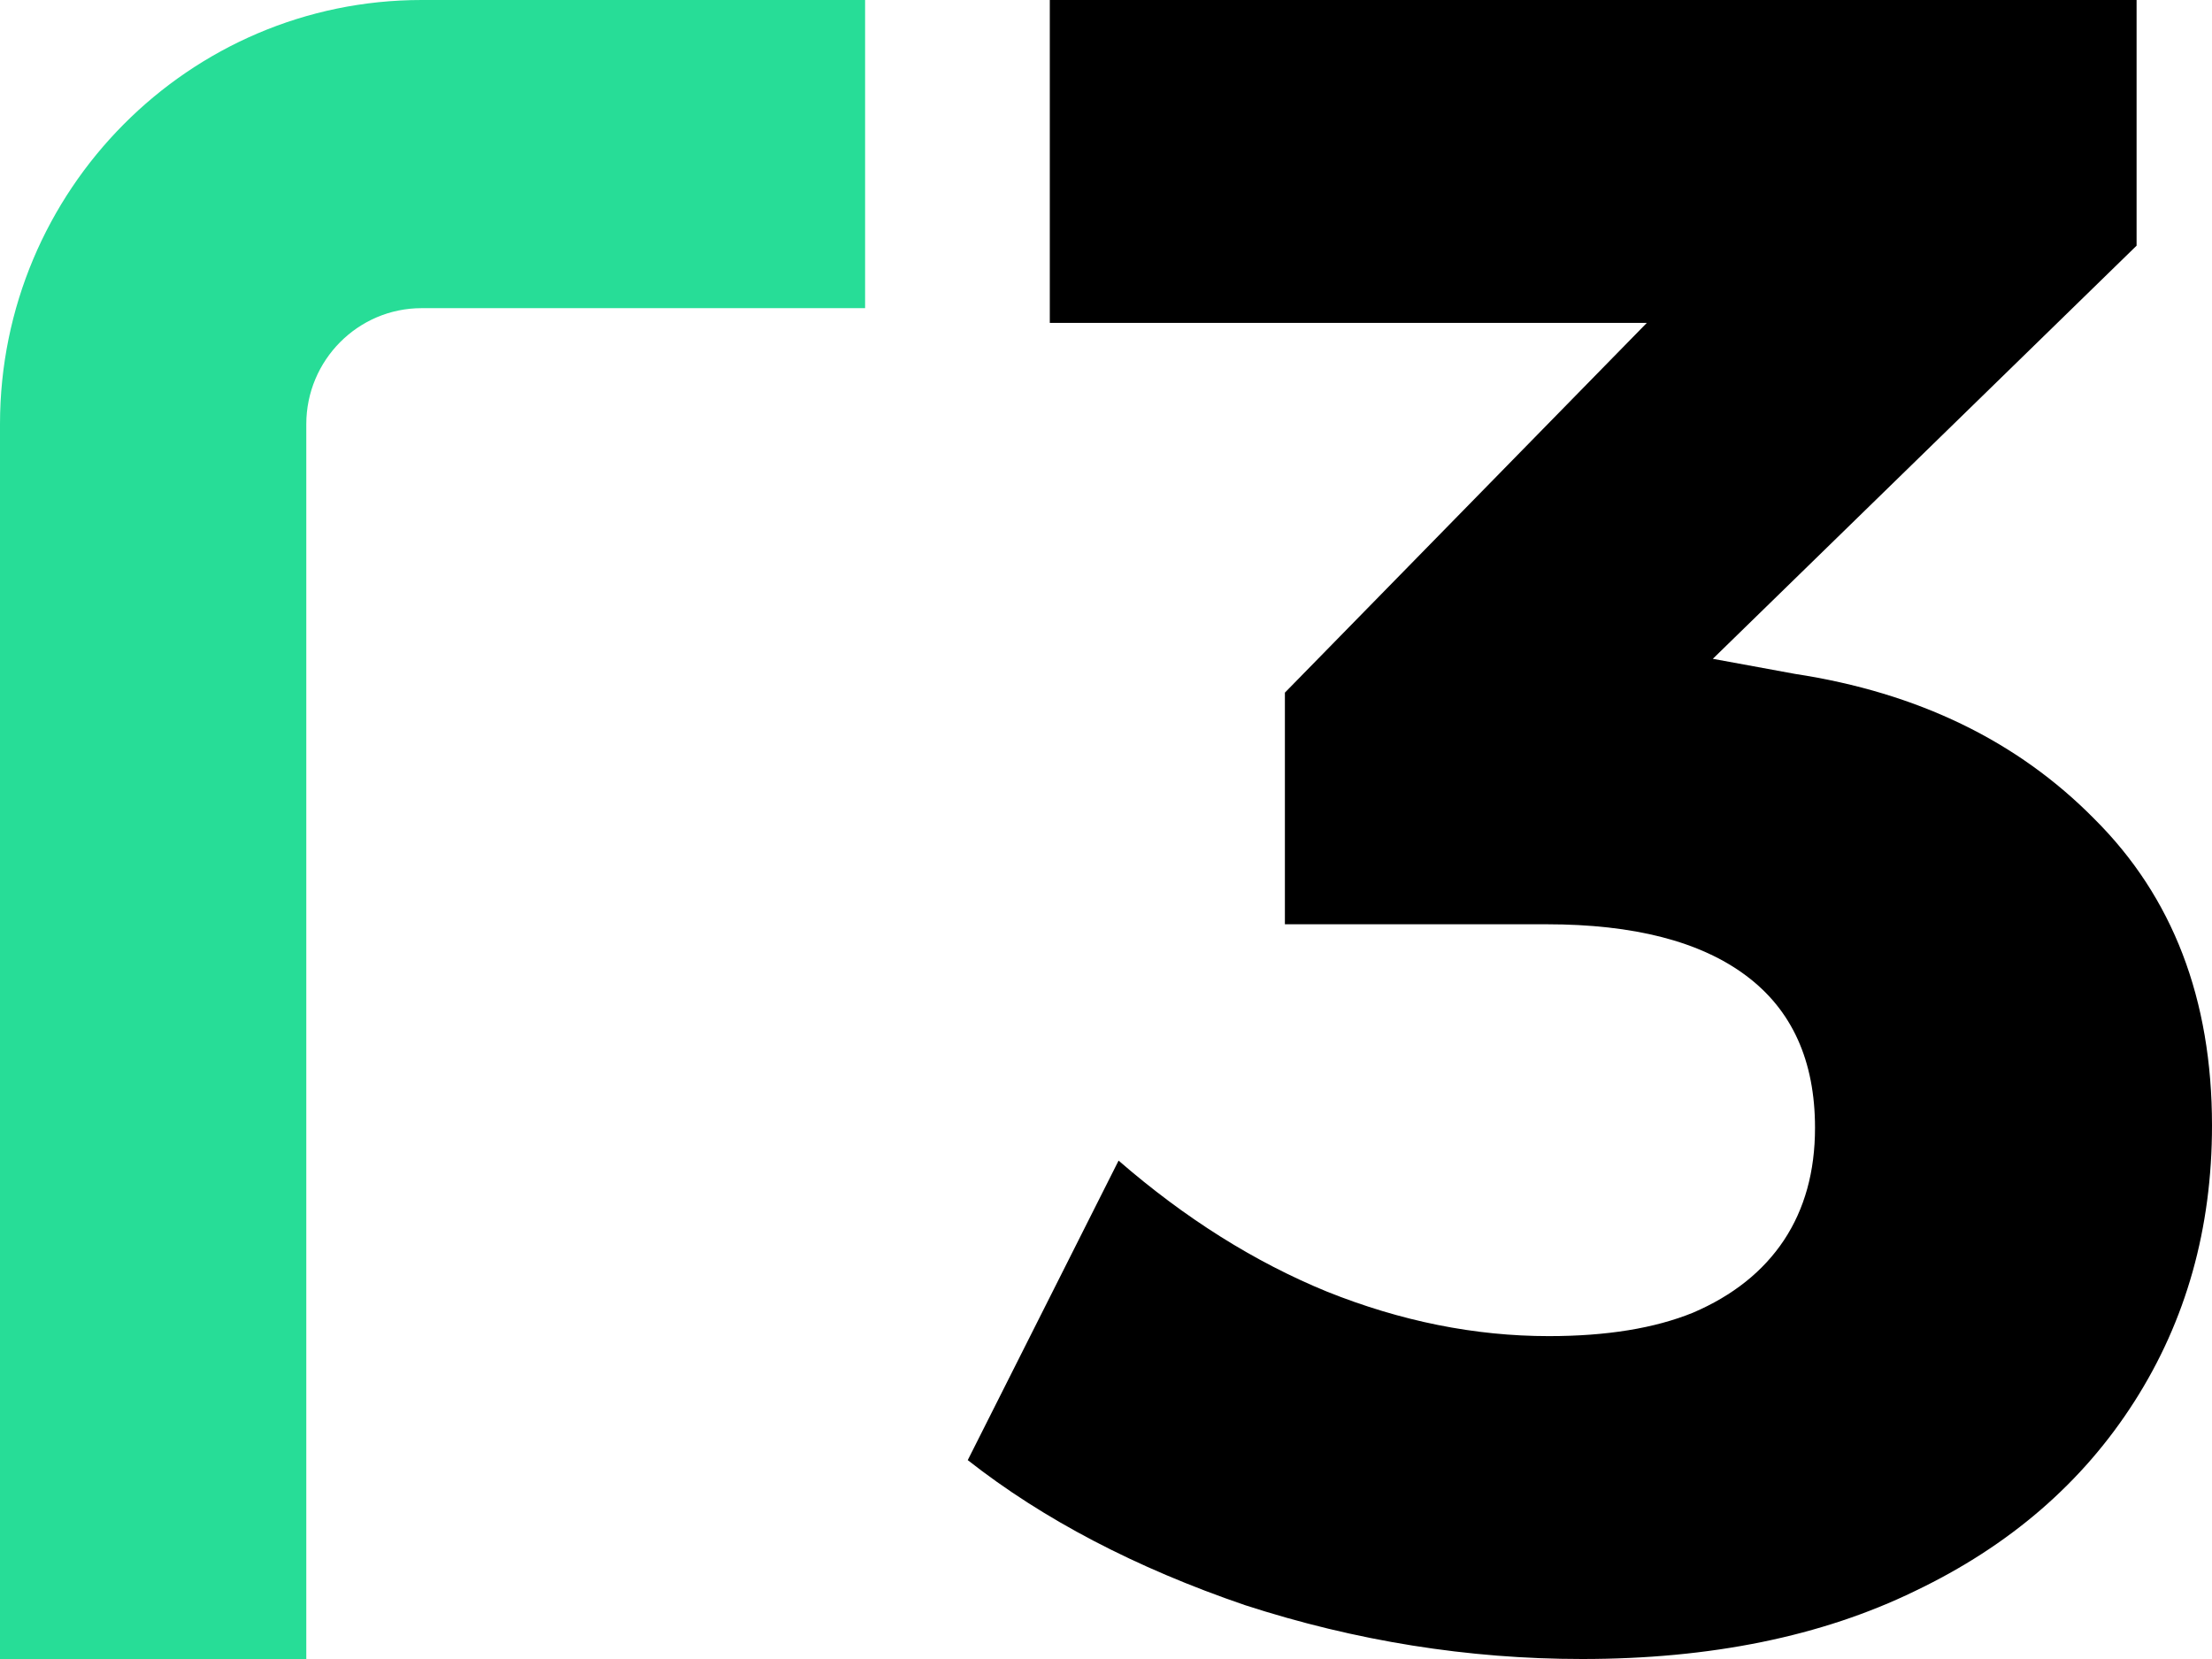 <svg width="32" height="24" viewBox="0 0 32 24" fill="none" xmlns="http://www.w3.org/2000/svg">
<g id="Warshti">
<path id="Instant policy issua" d="M25.968 9.749C27.743 10.02 29.187 10.719 30.299 11.848C31.433 12.976 32 14.454 32 16.282C32 17.771 31.626 19.103 30.877 20.276C30.128 21.45 29.07 22.364 27.701 23.018C26.353 23.673 24.749 24 22.888 24C21.241 24 19.615 23.741 18.011 23.221C16.428 22.68 15.091 21.98 14 21.123L16.182 16.79C17.144 17.625 18.15 18.257 19.198 18.686C20.267 19.114 21.337 19.329 22.406 19.329C23.241 19.329 23.936 19.216 24.492 18.99C25.07 18.742 25.508 18.392 25.808 17.941C26.107 17.489 26.257 16.948 26.257 16.316C26.257 15.346 25.925 14.612 25.262 14.116C24.599 13.619 23.636 13.371 22.374 13.371H18.588V10.02L25.679 2.776L26.417 4.671H15.187V0H30.909V3.554L22.888 11.374L22.278 9.072L25.968 9.749Z" fill="black"/>
<path id="Fill 11" fill-rule="evenodd" clip-rule="evenodd" d="M4.431 24H0V6.137C0 2.753 2.736 0 6.099 0H12.515V4.458H6.099C5.179 4.458 4.431 5.211 4.431 6.137V24Z" fill="#27DD97"/>
</g>
</svg>
